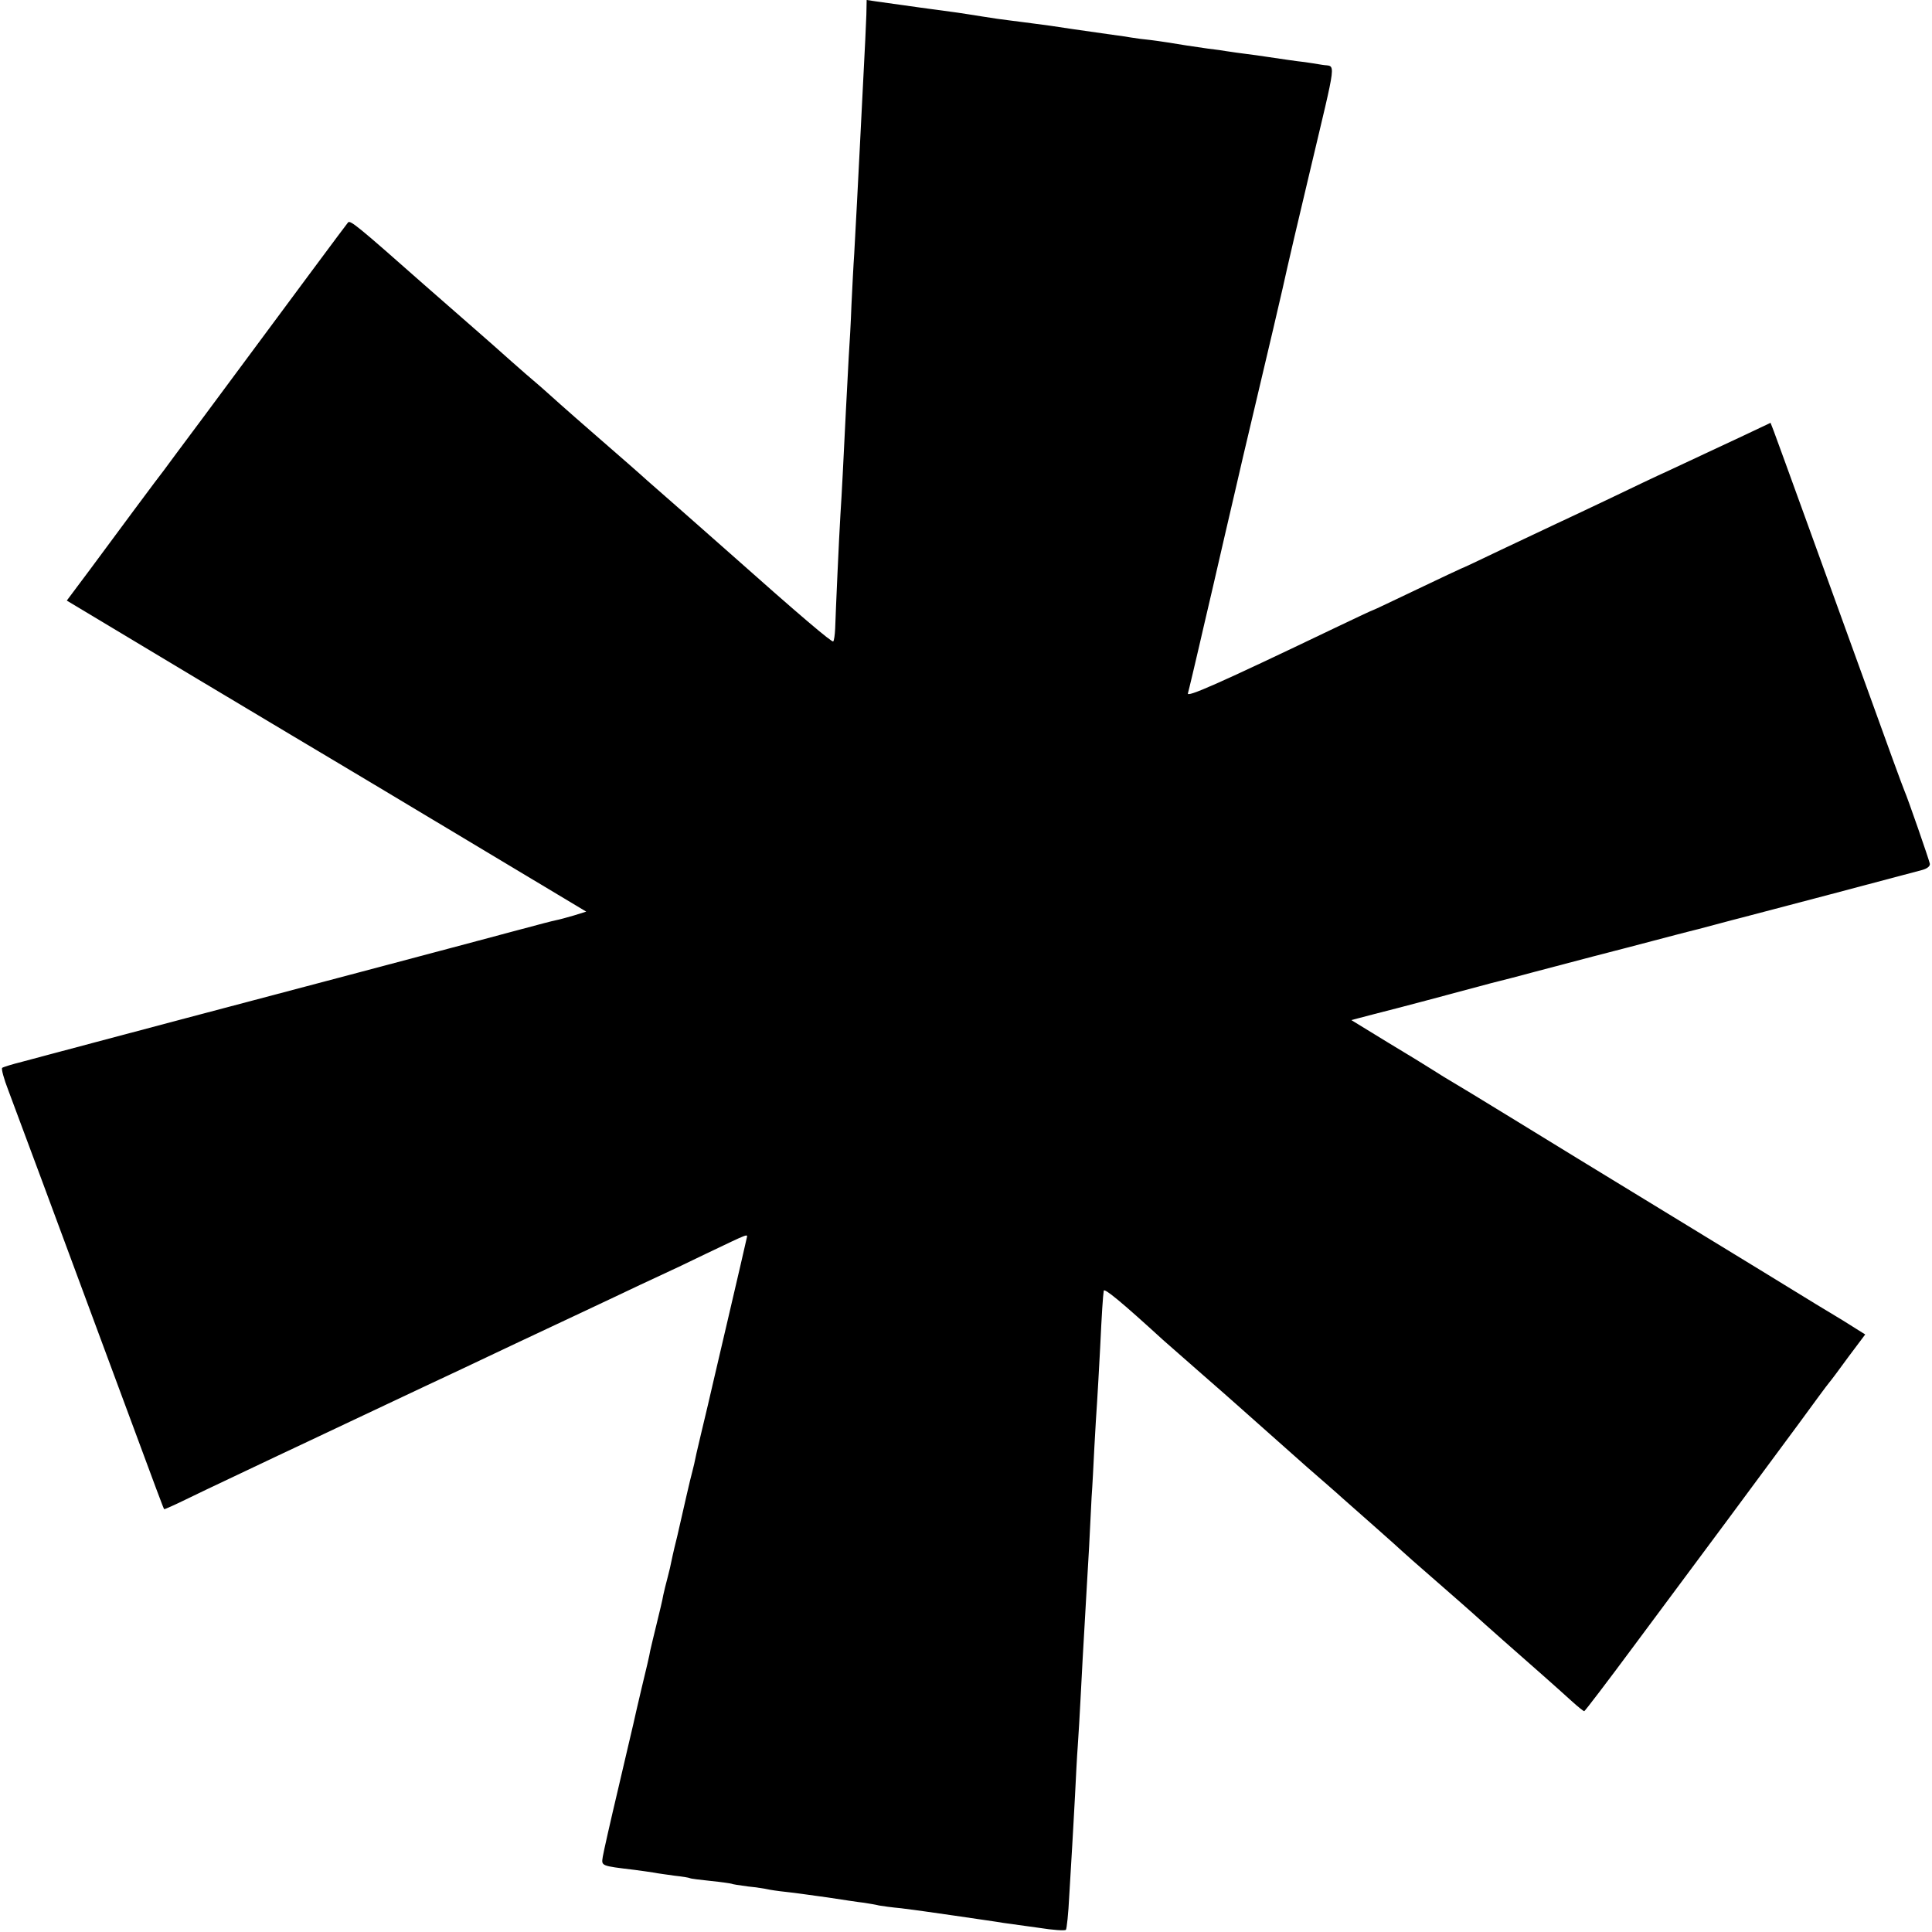 <svg height="700pt" preserveAspectRatio="xMidYMid meet" viewBox="0 0 700 700" width="700pt" xmlns="http://www.w3.org/2000/svg"><path d="m3139 6947c-1-28-3-70-4-92-2-44-15-291-20-395-5-97-15-295-20-380-3-41-7-124-10-185-2-60-7-146-10-190-2-44-7-129-10-190-9-182-15-306-20-380-5-80-17-349-19-412-1-23-4-44-7-47-4-5-121 94-374 319-38 34-115 101-170 150-55 48-113 99-130 114-16 15-104 92-195 171s-167 147-170 150-36 32-75 65c-38 33-76 67-85 75s-47 42-85 75-128 112-200 175c-241 213-266 233-274 224-7-8-188-252-523-704-76-102-141-189-145-195-14-17-175-234-265-356l-86-115 475-285c261-156 490-293 509-304s229-137 466-279l432-259-45-14c-24-7-53-15-64-17s-72-18-135-35c-257-69-880-234-1210-321-80-21-230-61-335-89-104-28-219-58-255-68-36-9-68-19-72-22s6-40 22-81c29-77 167-448 375-1010 179-483 187-505 190-508 1-1 35 14 76 34s112 54 159 76 126 60 175 83c50 23 169 80 265 125s216 102 265 125c50 23 200 94 335 158 135 63 295 139 355 167 61 29 137 65 170 80s105 49 160 76c166 79 154 75 150 56-2-9-33-145-70-302s-68-292-70-300-13-55-25-105c-12-49-23-99-25-110-3-11-9-38-15-60-5-22-19-80-30-130-11-49-23-101-27-115-3-14-8-34-10-45s-8-38-14-60-13-51-16-65c-2-14-13-59-23-100s-21-86-24-100c-2-14-16-74-31-135-14-60-28-119-30-130-3-11-27-117-55-235s-53-229-56-247c-5-34-9-33 116-48 25-3 56-8 70-10 14-3 47-7 74-11 28-3 52-7 56-9 3-2 37-6 75-10 39-4 72-9 75-10 3-2 30-6 60-10 30-3 62-8 70-10s40-7 70-10 98-13 150-20c52-8 111-17 130-19 19-3 44-7 55-10 11-2 47-7 80-10 33-4 121-16 195-27s153-22 175-26c22-3 81-11 130-18 50-8 93-11 97-7 3 4 9 59 12 122 4 63 9 147 11 185 2 39 7 120 10 180 3 61 7 142 10 180 3 39 7 115 10 170 5 95 9 175 20 360 3 44 7 130 11 190 3 61 7 142 9 180 3 39 7 120 10 180 3 61 8 135 10 166s7 119 11 195c6 128 10 186 13 207 1 12 63-39 215-178 6-5 65-57 131-115s125-109 131-115c63-56 178-158 259-230 55-48 114-99 130-114 17-15 71-63 120-106 50-44 92-82 95-85s59-53 125-110c66-58 125-109 131-115 45-41 173-154 254-225 34-30 81-72 104-93 22-20 43-37 46-37 3 1 84 107 181 238 97 130 248 334 336 452 87 118 204 276 259 350 54 74 104 142 111 150s39 51 71 95l60 80-32 20c-17 11-40 25-51 32-11 6-144 87-295 180-151 92-360 220-465 284-104 63-291 178-415 254s-234 143-245 149-38 23-60 37-98 61-170 104l-129 79 84 22c92 23 278 73 375 99 33 9 67 18 76 20s67 17 130 34c190 50 273 72 290 76 9 2 69 18 134 35s125 33 134 35 52 13 96 25 87 23 95 25c21 5 619 163 655 173 18 5 29 14 27 23-4 18-80 237-92 264-5 11-66 178-135 370-151 417-321 887-338 932l-12 31-95-45c-113-53-192-90-280-131-36-16-128-60-205-97s-165-78-195-92-120-57-199-94c-79-38-145-69-147-69-1 0-73-34-159-75s-157-75-159-75-64-29-137-64c-432-207-540-254-535-238 4 14 28 116 41 172 2 8 24 105 50 215 25 110 62 268 81 350 19 83 41 177 49 210 58 244 131 555 139 595 3 14 39 169 81 345 101 427 96 381 46 390-23 4-51 8-64 10-22 2-103 14-143 20-12 2-48 7-80 11-33 4-61 9-64 9-3 1-32 5-65 9-33 5-67 10-75 11-42 7-99 16-132 20-21 2-53 6-70 9-18 3-49 8-68 10-19 3-82 12-140 20-58 9-121 18-140 20-19 3-57 7-85 11-27 3-75 10-105 15s-71 11-90 14c-33 4-227 31-297 41l-33 5z" transform="matrix(.1 0 0 -.1 0 700)"/></svg>